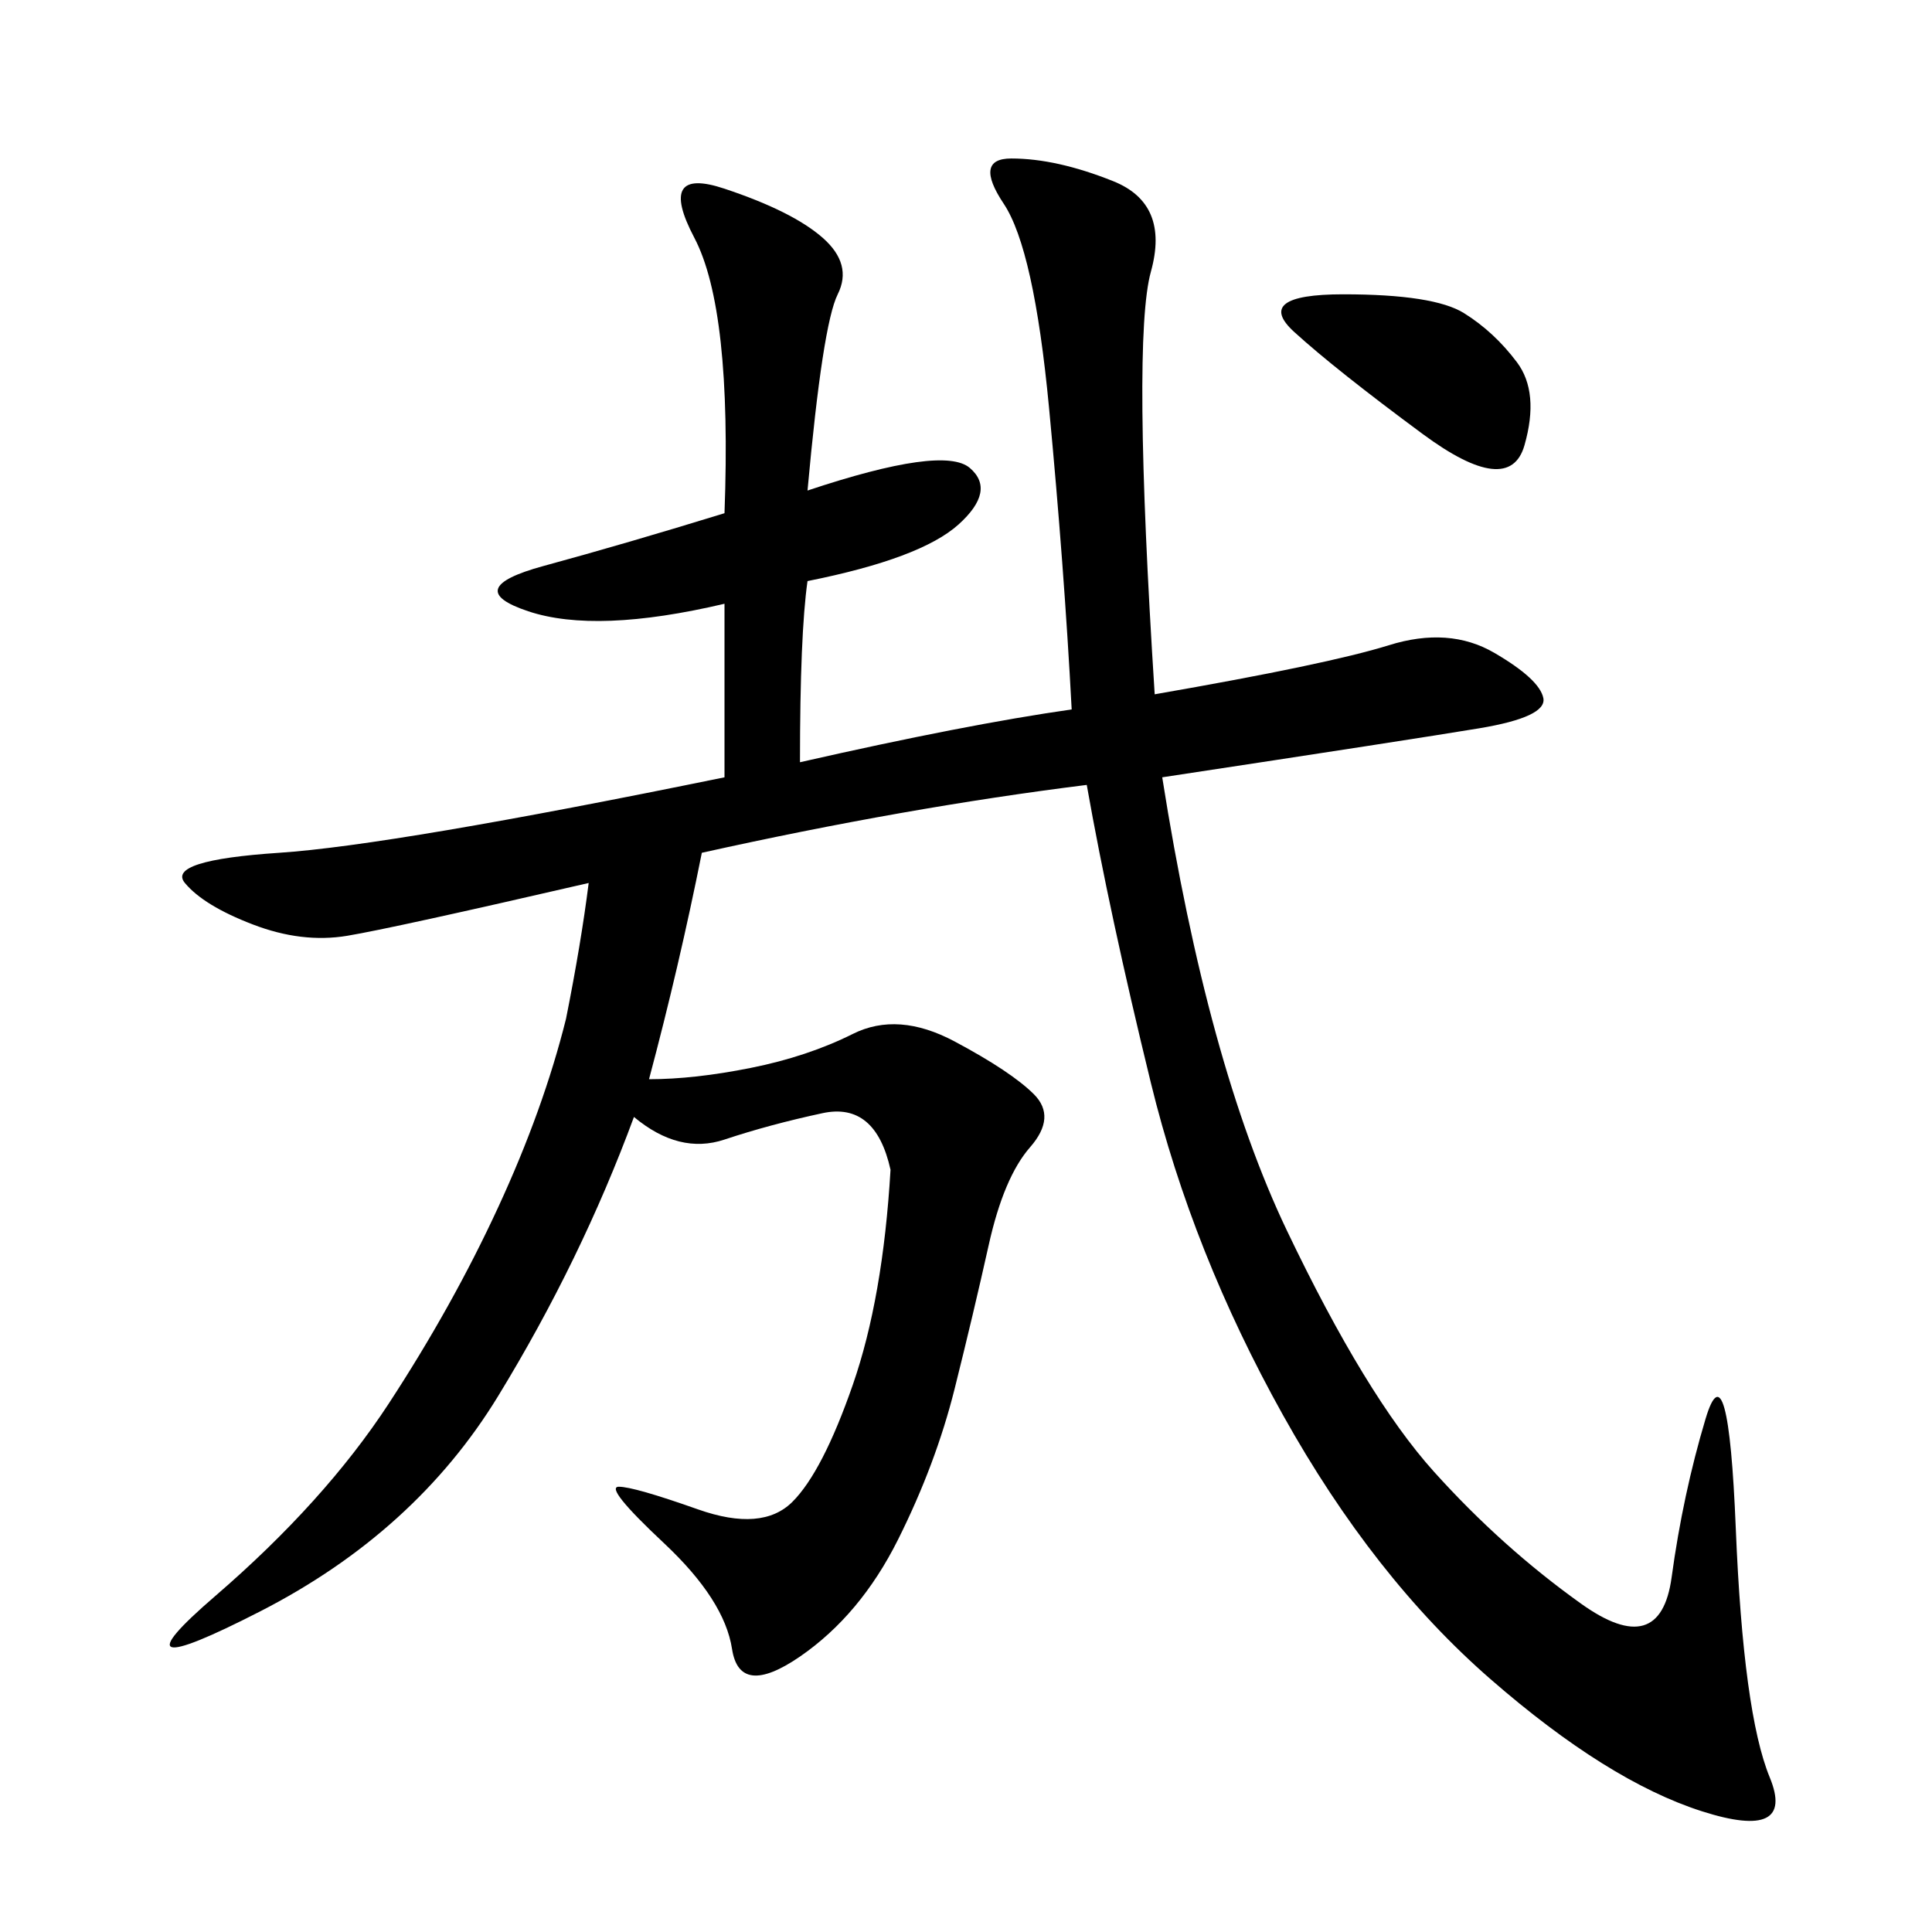 <svg xmlns="http://www.w3.org/2000/svg" xmlns:xlink="http://www.w3.org/1999/xlink" width="300" height="300"><path d="M125.39 76.17Q146.48 69.14 150.59 72.66Q154.69 76.17 148.83 81.45Q142.97 86.72 125.39 90.23L125.39 90.23Q124.22 98.44 124.22 118.36L124.22 118.36Q150 112.50 166.41 110.16L166.41 110.16Q165.23 87.89 162.89 63.28Q160.55 38.67 155.86 31.64Q151.17 24.61 157.03 24.61L157.03 24.61Q164.06 24.61 172.85 28.13Q181.64 31.64 178.71 42.19Q175.78 52.73 179.30 107.81L179.30 107.81Q206.25 103.13 215.63 100.20Q225 97.27 232.03 101.37Q239.06 105.47 239.65 108.40Q240.23 111.33 229.69 113.09Q219.14 114.84 180.47 120.70L180.47 120.70Q187.50 165.23 199.80 191.02Q212.11 216.80 222.66 228.52Q233.20 240.23 245.51 249.02Q257.81 257.81 259.57 244.92Q261.33 232.03 264.84 220.31Q268.36 208.59 269.53 237.30Q270.70 266.02 274.80 275.98Q278.91 285.94 264.26 281.25Q249.61 276.56 231.45 260.74Q213.28 244.92 199.22 219.73Q185.16 194.53 178.71 168.16Q172.27 141.80 168.75 121.88L168.75 121.88Q140.63 125.39 108.98 132.42L108.98 132.42Q105.47 150 100.78 167.58L100.78 167.58Q107.81 167.58 116.60 165.82Q125.39 164.06 132.42 160.55Q139.45 157.03 148.24 161.72Q157.03 166.41 160.55 169.92Q164.06 173.44 159.96 178.13Q155.86 182.81 153.52 193.36Q151.17 203.91 148.24 215.63Q145.31 227.34 139.45 239.06Q133.59 250.78 124.22 257.23Q114.84 263.67 113.67 256.05Q112.50 248.44 103.13 239.65Q93.75 230.86 96.09 230.86L96.09 230.86Q98.44 230.86 108.40 234.38Q118.36 237.89 123.05 233.20Q127.73 228.52 132.42 215.04Q137.11 201.56 138.28 181.64L138.28 181.64Q135.94 171.09 127.73 172.85Q119.53 174.61 112.50 176.95Q105.47 179.30 98.44 173.44L98.44 173.44Q90.23 195.70 77.34 216.80Q64.45 237.89 40.43 250.20Q16.41 262.50 33.40 247.85Q50.39 233.20 60.35 217.97Q70.31 202.73 77.34 187.50Q84.38 172.27 87.89 158.20L87.89 158.20Q90.23 146.48 91.41 137.11L91.41 137.11Q60.94 144.14 53.91 145.31Q46.88 146.48 39.26 143.55Q31.64 140.63 28.71 137.11Q25.78 133.59 43.36 132.42Q60.94 131.25 112.50 120.70L112.50 120.70L112.50 93.75Q92.58 98.44 82.03 94.92Q71.48 91.41 84.38 87.89Q97.27 84.38 112.50 79.69L112.50 79.69Q113.67 48.05 107.81 36.91Q101.95 25.78 112.50 29.30Q123.05 32.81 127.73 36.91Q132.42 41.02 130.08 45.70Q127.73 50.39 125.39 76.17L125.39 76.17ZM208.59 45.70Q222.66 45.70 227.34 48.63Q232.03 51.56 235.55 56.25Q239.06 60.94 236.72 69.14Q234.38 77.34 220.90 67.38Q207.42 57.42 200.98 51.56Q194.53 45.70 208.59 45.70L208.59 45.70Z"/></svg>